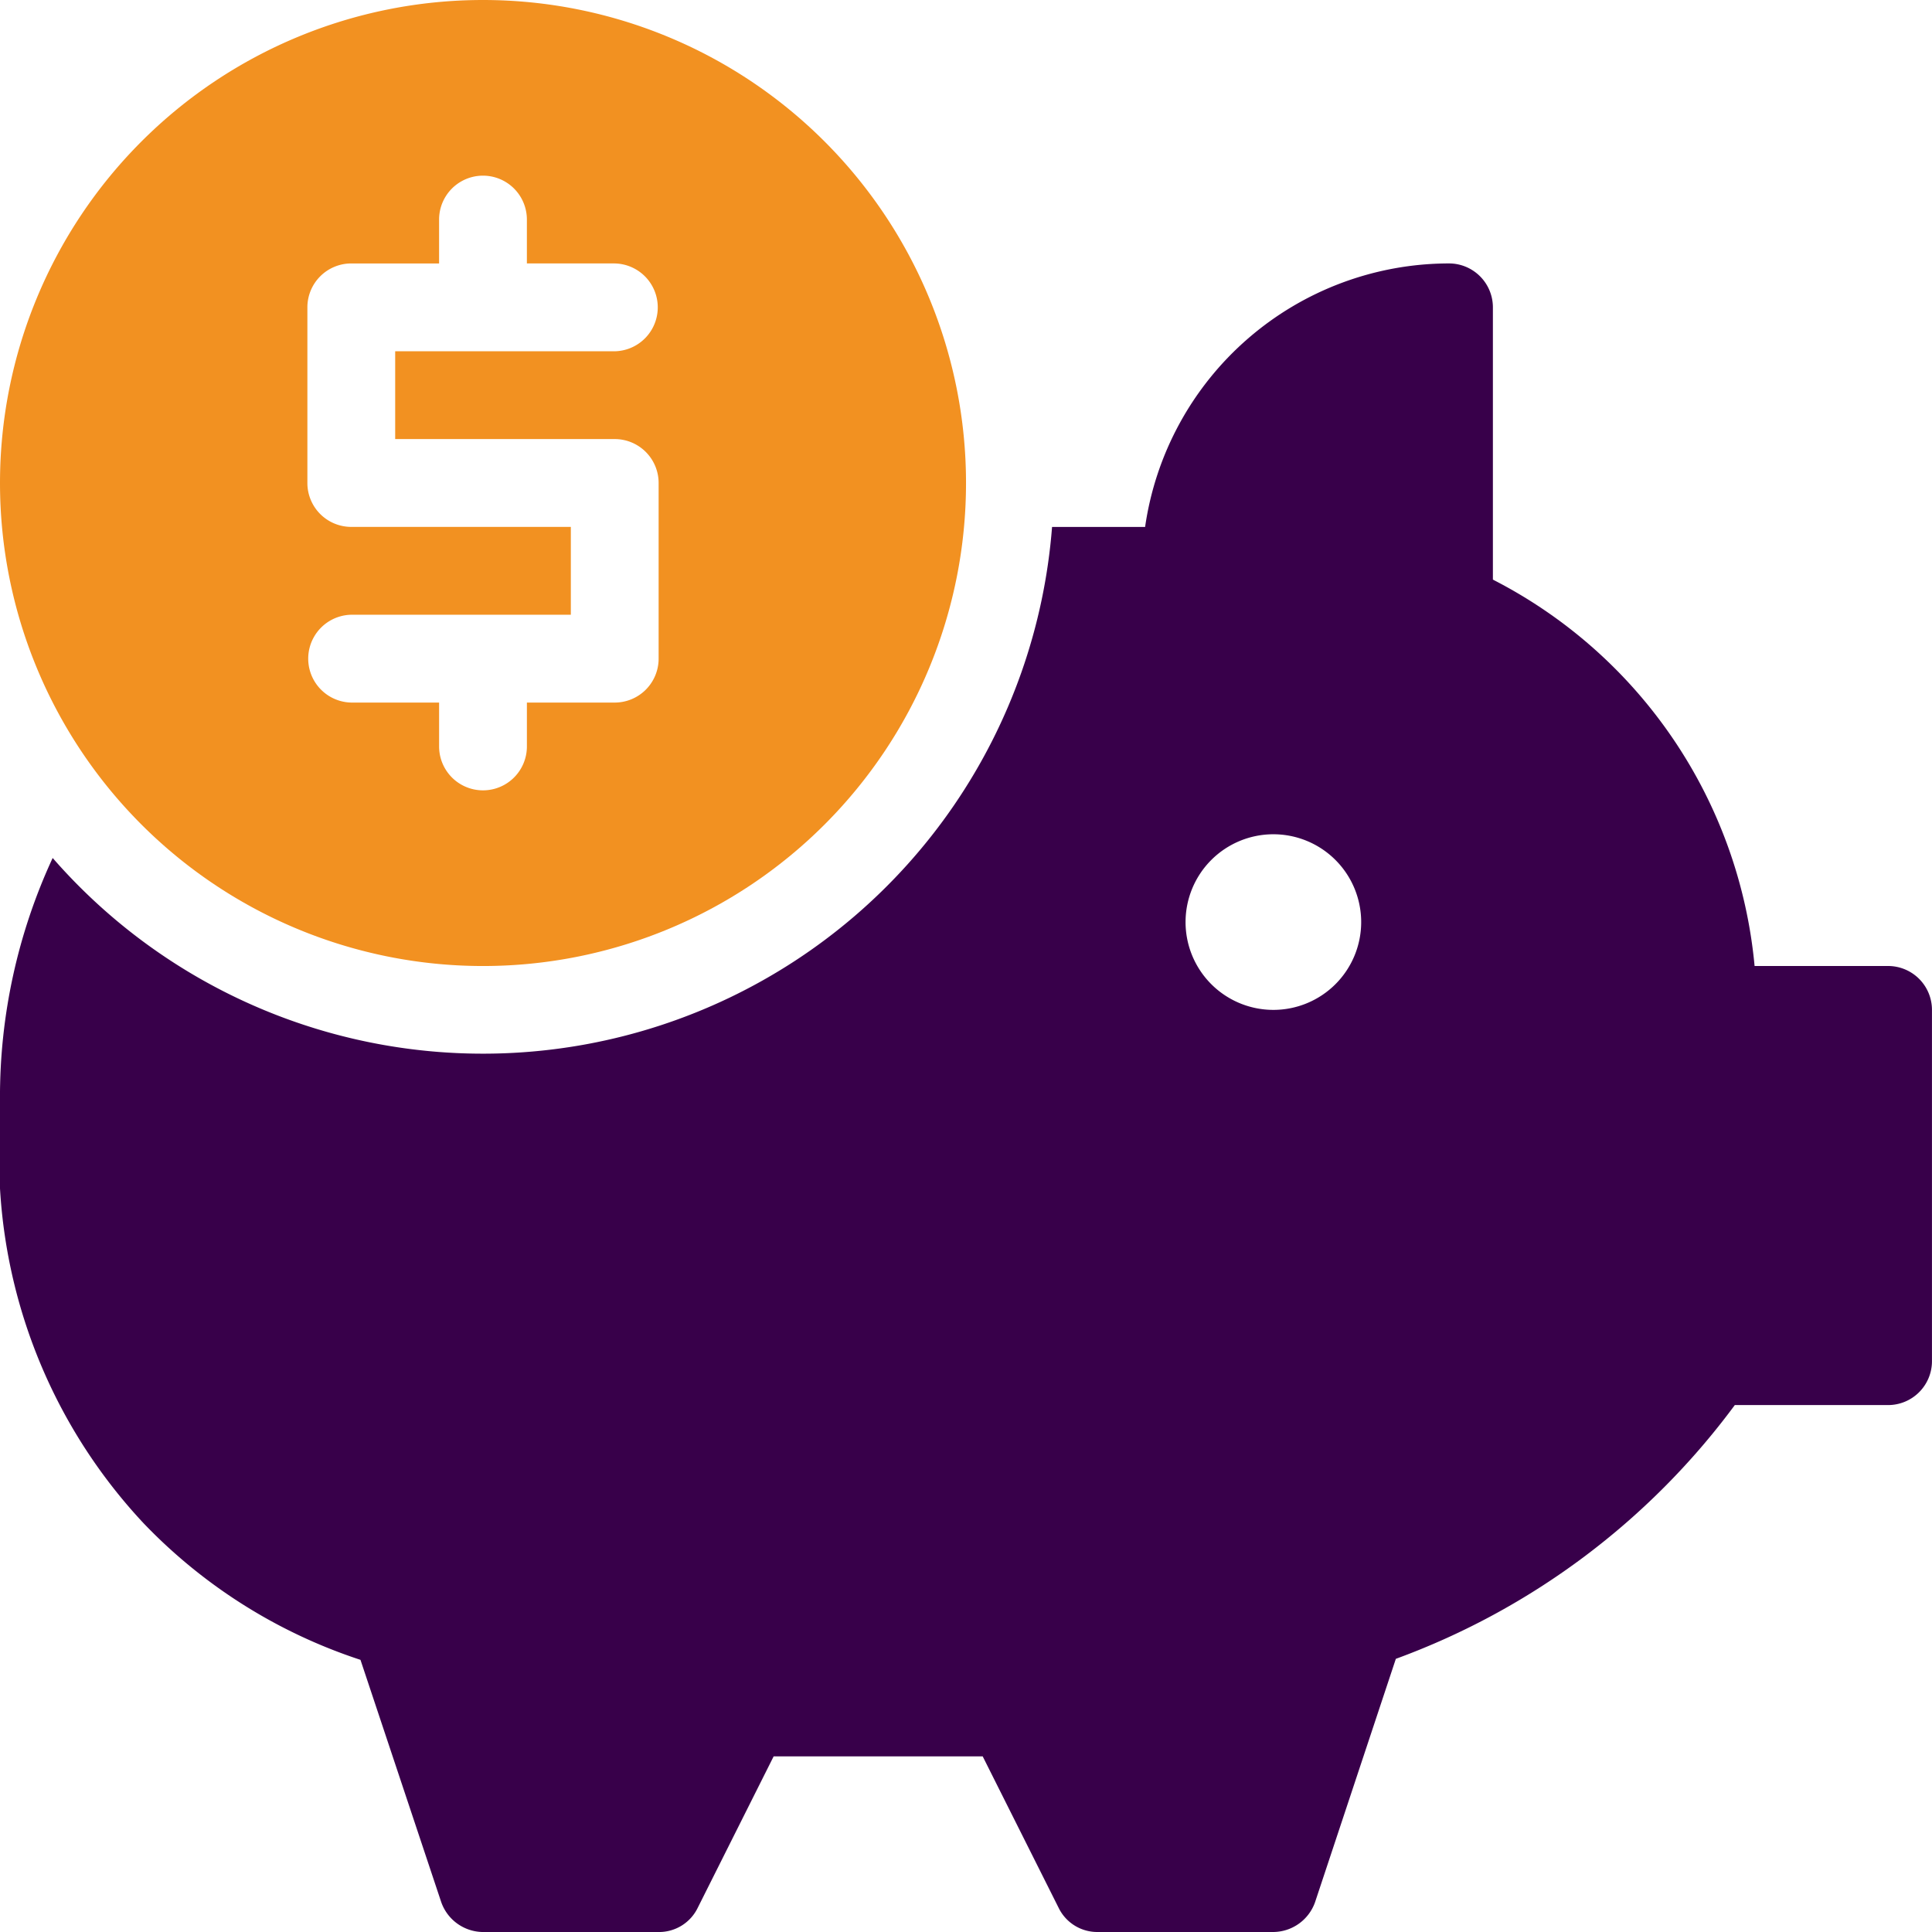 <svg xmlns="http://www.w3.org/2000/svg" xmlns:xlink="http://www.w3.org/1999/xlink" width="112.43" height="112.43" viewBox="0 0 112.43 112.43"><defs><clipPath id="clip-path"><path id="Path_244" data-name="Path 244" d="M0,65.423H112.43V-47.007H0Z" transform="translate(0 47.007)" fill="#38004a"></path></clipPath></defs><g id="Group_497" data-name="Group 497" transform="translate(-871 -2495.571)"><g id="Group_485" data-name="Group 485" transform="translate(871 2542.578)"><g id="Group_402" data-name="Group 402" transform="translate(0 -47.007)" clip-path="url(#clip-path)"><g id="Group_400" data-name="Group 400" transform="translate(-0.001 15.33)"><path id="Path_242" data-name="Path 242" d="M63.936,23.791H56.168A28.186,28.186,0,0,0,40.939,1.306V-14.537a2.556,2.556,0,0,0-2.554-2.557A17.886,17.886,0,0,0,20.7-1.76H15.285A33.218,33.218,0,0,1-20.4,28.794,33.223,33.223,0,0,1-42.873,17.505a33.063,33.063,0,0,0-3.066,13.951v5.264a31.153,31.153,0,0,0,8.357,19.5,30.72,30.72,0,0,0,12.621,7.948l4.7,14.1a2.6,2.6,0,0,0,2.428,1.739h10.22A2.5,2.5,0,0,0-5.336,78.6l4.42-8.816H11.248l4.42,8.816a2.5,2.5,0,0,0,2.275,1.406h10.22a2.6,2.6,0,0,0,2.428-1.739l4.7-14.157A42.835,42.835,0,0,0,55.017,49.342h8.919a2.554,2.554,0,0,0,2.554-2.554V26.345a2.554,2.554,0,0,0-2.554-2.554M28.163,26.345a5.11,5.11,0,1,1,5.111-5.109,5.11,5.11,0,0,1-5.111,5.109" transform="translate(45.939 17.094)" fill="#38004a"></path></g><g id="Group_401" data-name="Group 401" transform="translate(0 0)"><path id="Path_243" data-name="Path 243" d="M16.356,0A28.108,28.108,0,1,0,44.464,28.108,28.108,28.108,0,0,0,16.356,0m7.666,25.551a2.556,2.556,0,0,1,2.554,2.557v10.22a2.556,2.556,0,0,1-2.554,2.557H18.91v2.554a2.554,2.554,0,0,1-5.109,0V40.885H8.69a2.556,2.556,0,0,1,0-5.111H21.467V30.662H8.69a2.554,2.554,0,0,1-2.554-2.554V17.886A2.554,2.554,0,0,1,8.69,15.331H13.8V12.777a2.554,2.554,0,1,1,5.109,0v2.554h5.111a2.556,2.556,0,0,1,0,5.111H11.245v5.109Z" transform="translate(11.752)" fill="#f29121"></path></g></g></g></g></svg>